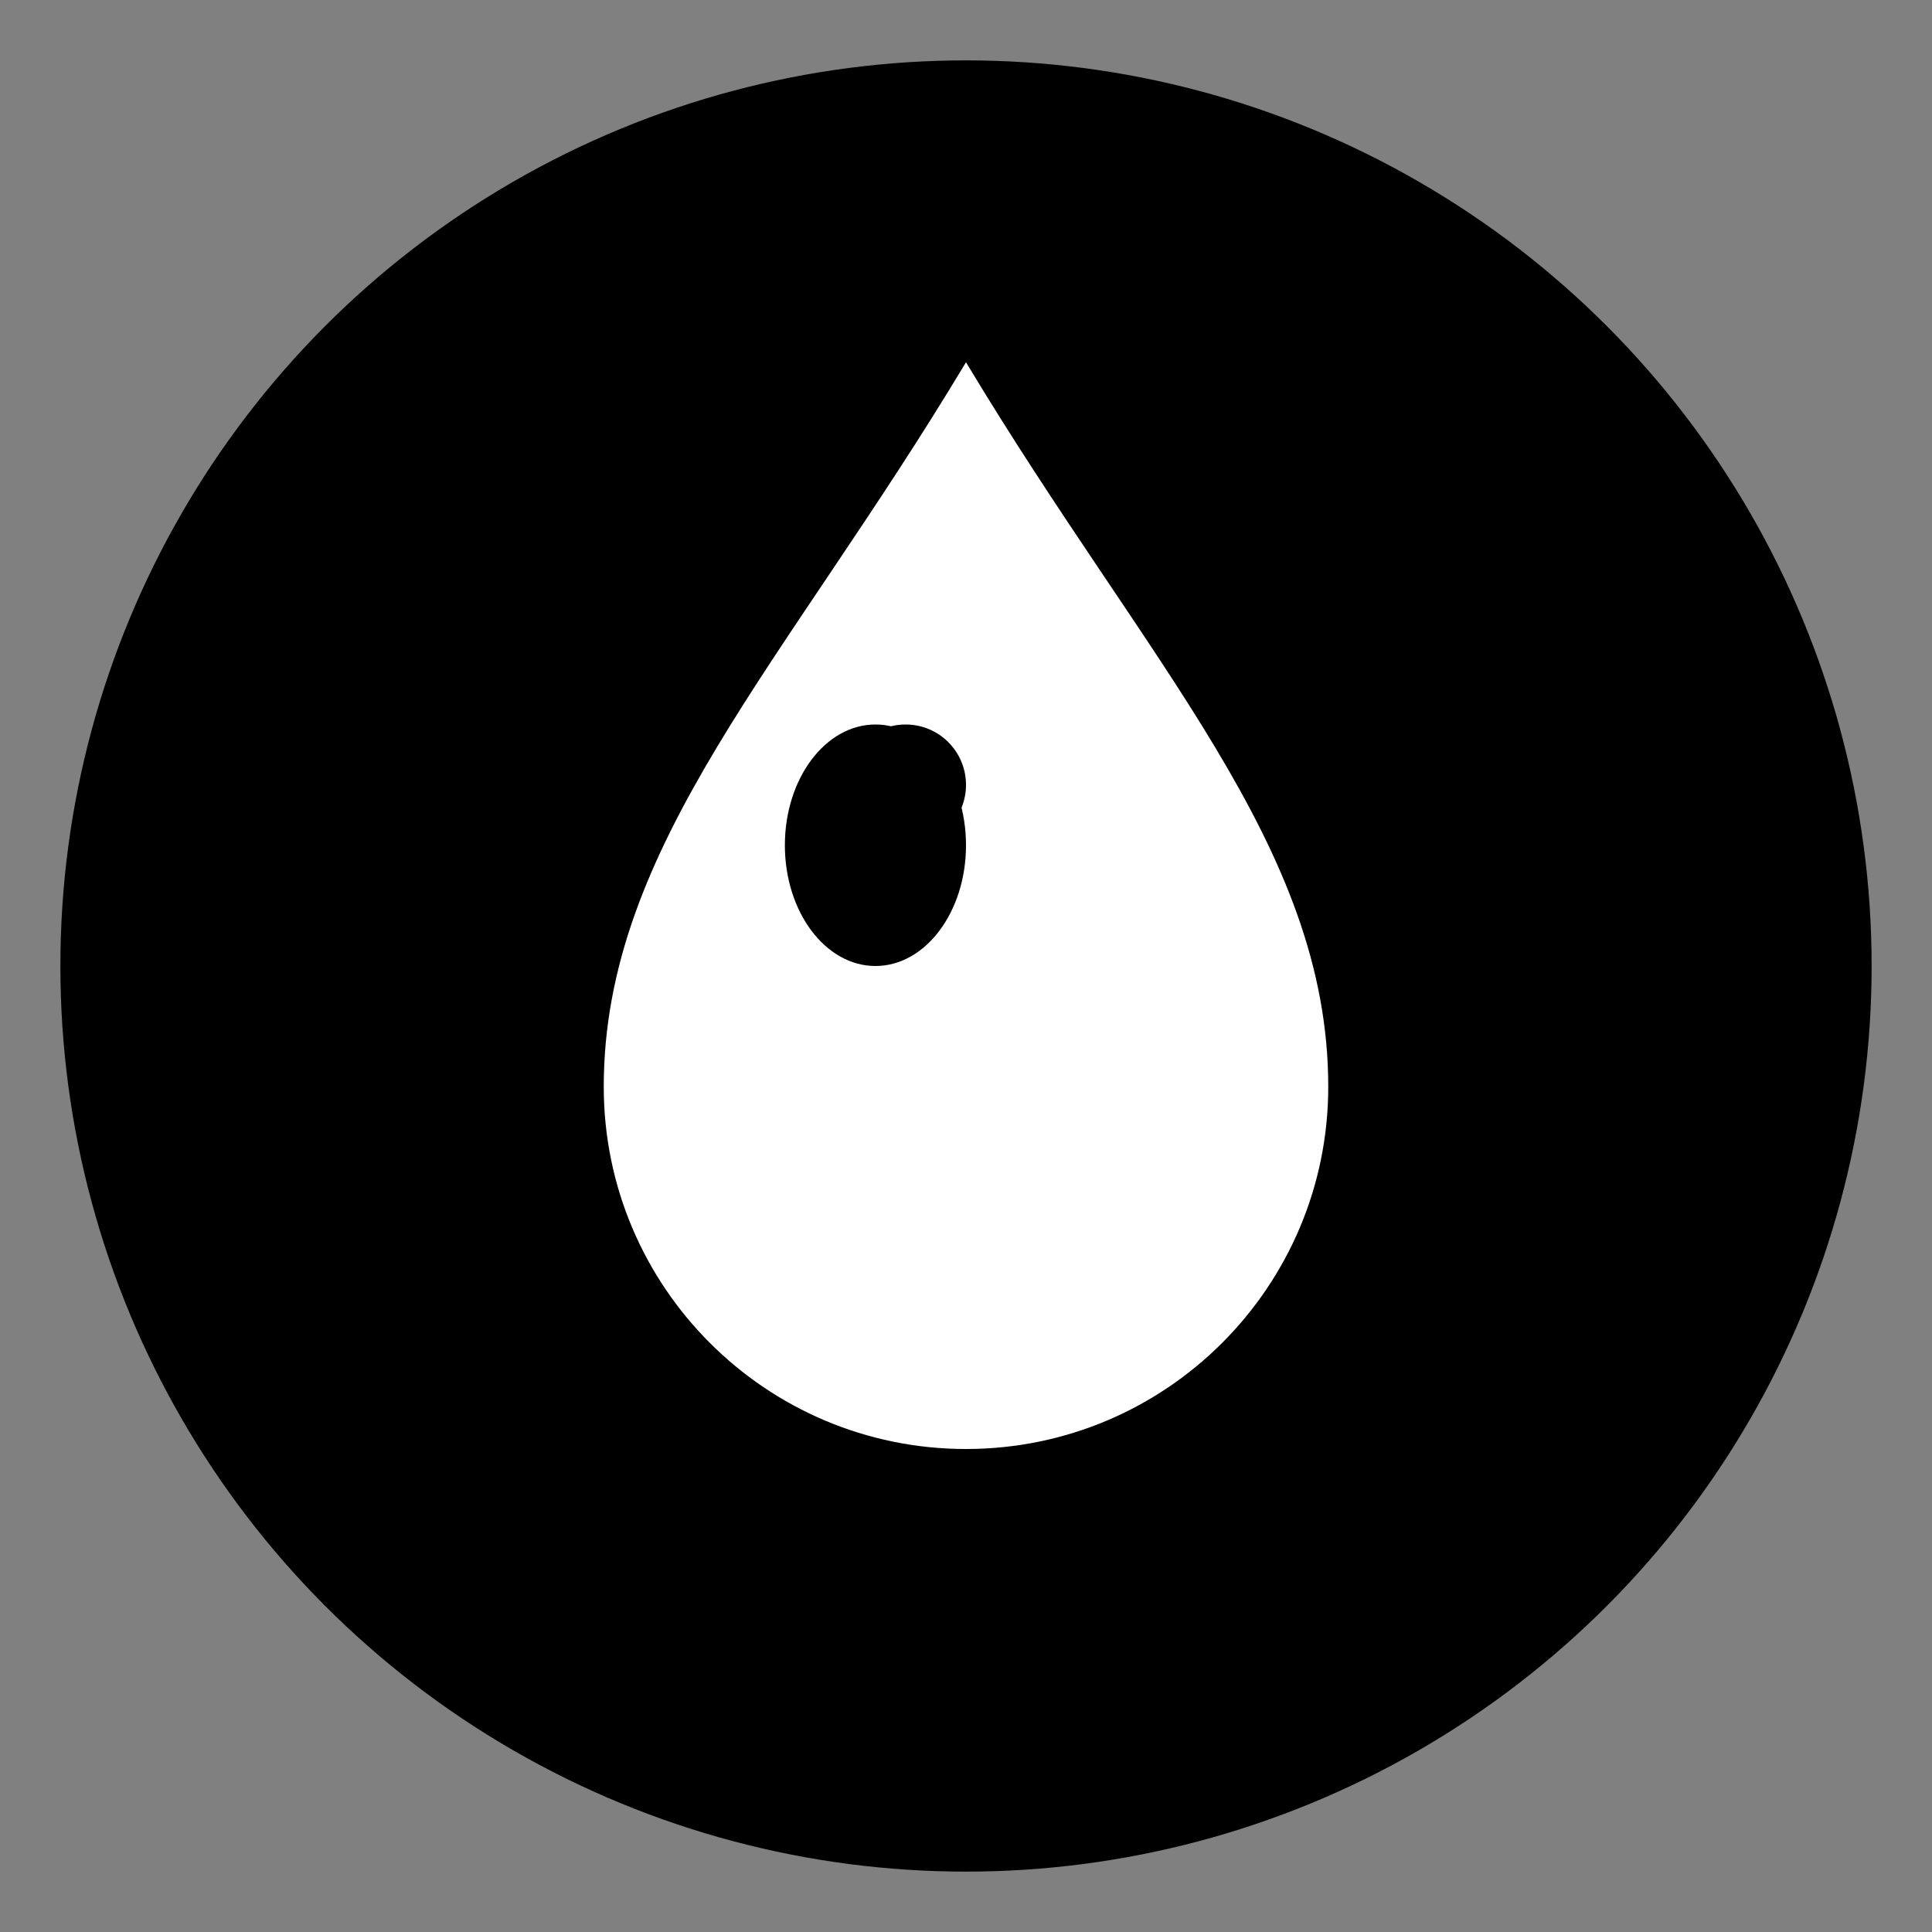 <svg width="32" height="32" viewBox="0 0 32 32" fill="none" xmlns="http://www.w3.org/2000/svg">
  <rect x="0" y="0" width="32" height="32" fill="#808080" stroke="none"/>
  <!-- Background circle -->
  <circle cx="16" cy="16" r="15" fill="hsl(210, 100%, 50%)"/>
  
  <!-- Water drop shape -->
  <path d="M16 6C13 11 10 14 10 18C10 21.314 12.686 24 16 24C19.314 24 22 21.314 22 18C22 14 19 11 16 6Z" fill="white"/>
  
  <!-- Small highlight on drop -->
  <ellipse cx="14.5" cy="14" rx="1.5" ry="2" fill="hsl(210, 100%, 50%)" opacity="0.3"/>
  
  <!-- Small dot highlight -->
  <circle cx="15" cy="13" r="1" fill="hsl(210, 100%, 50%)" opacity="0.6"/>
</svg>
